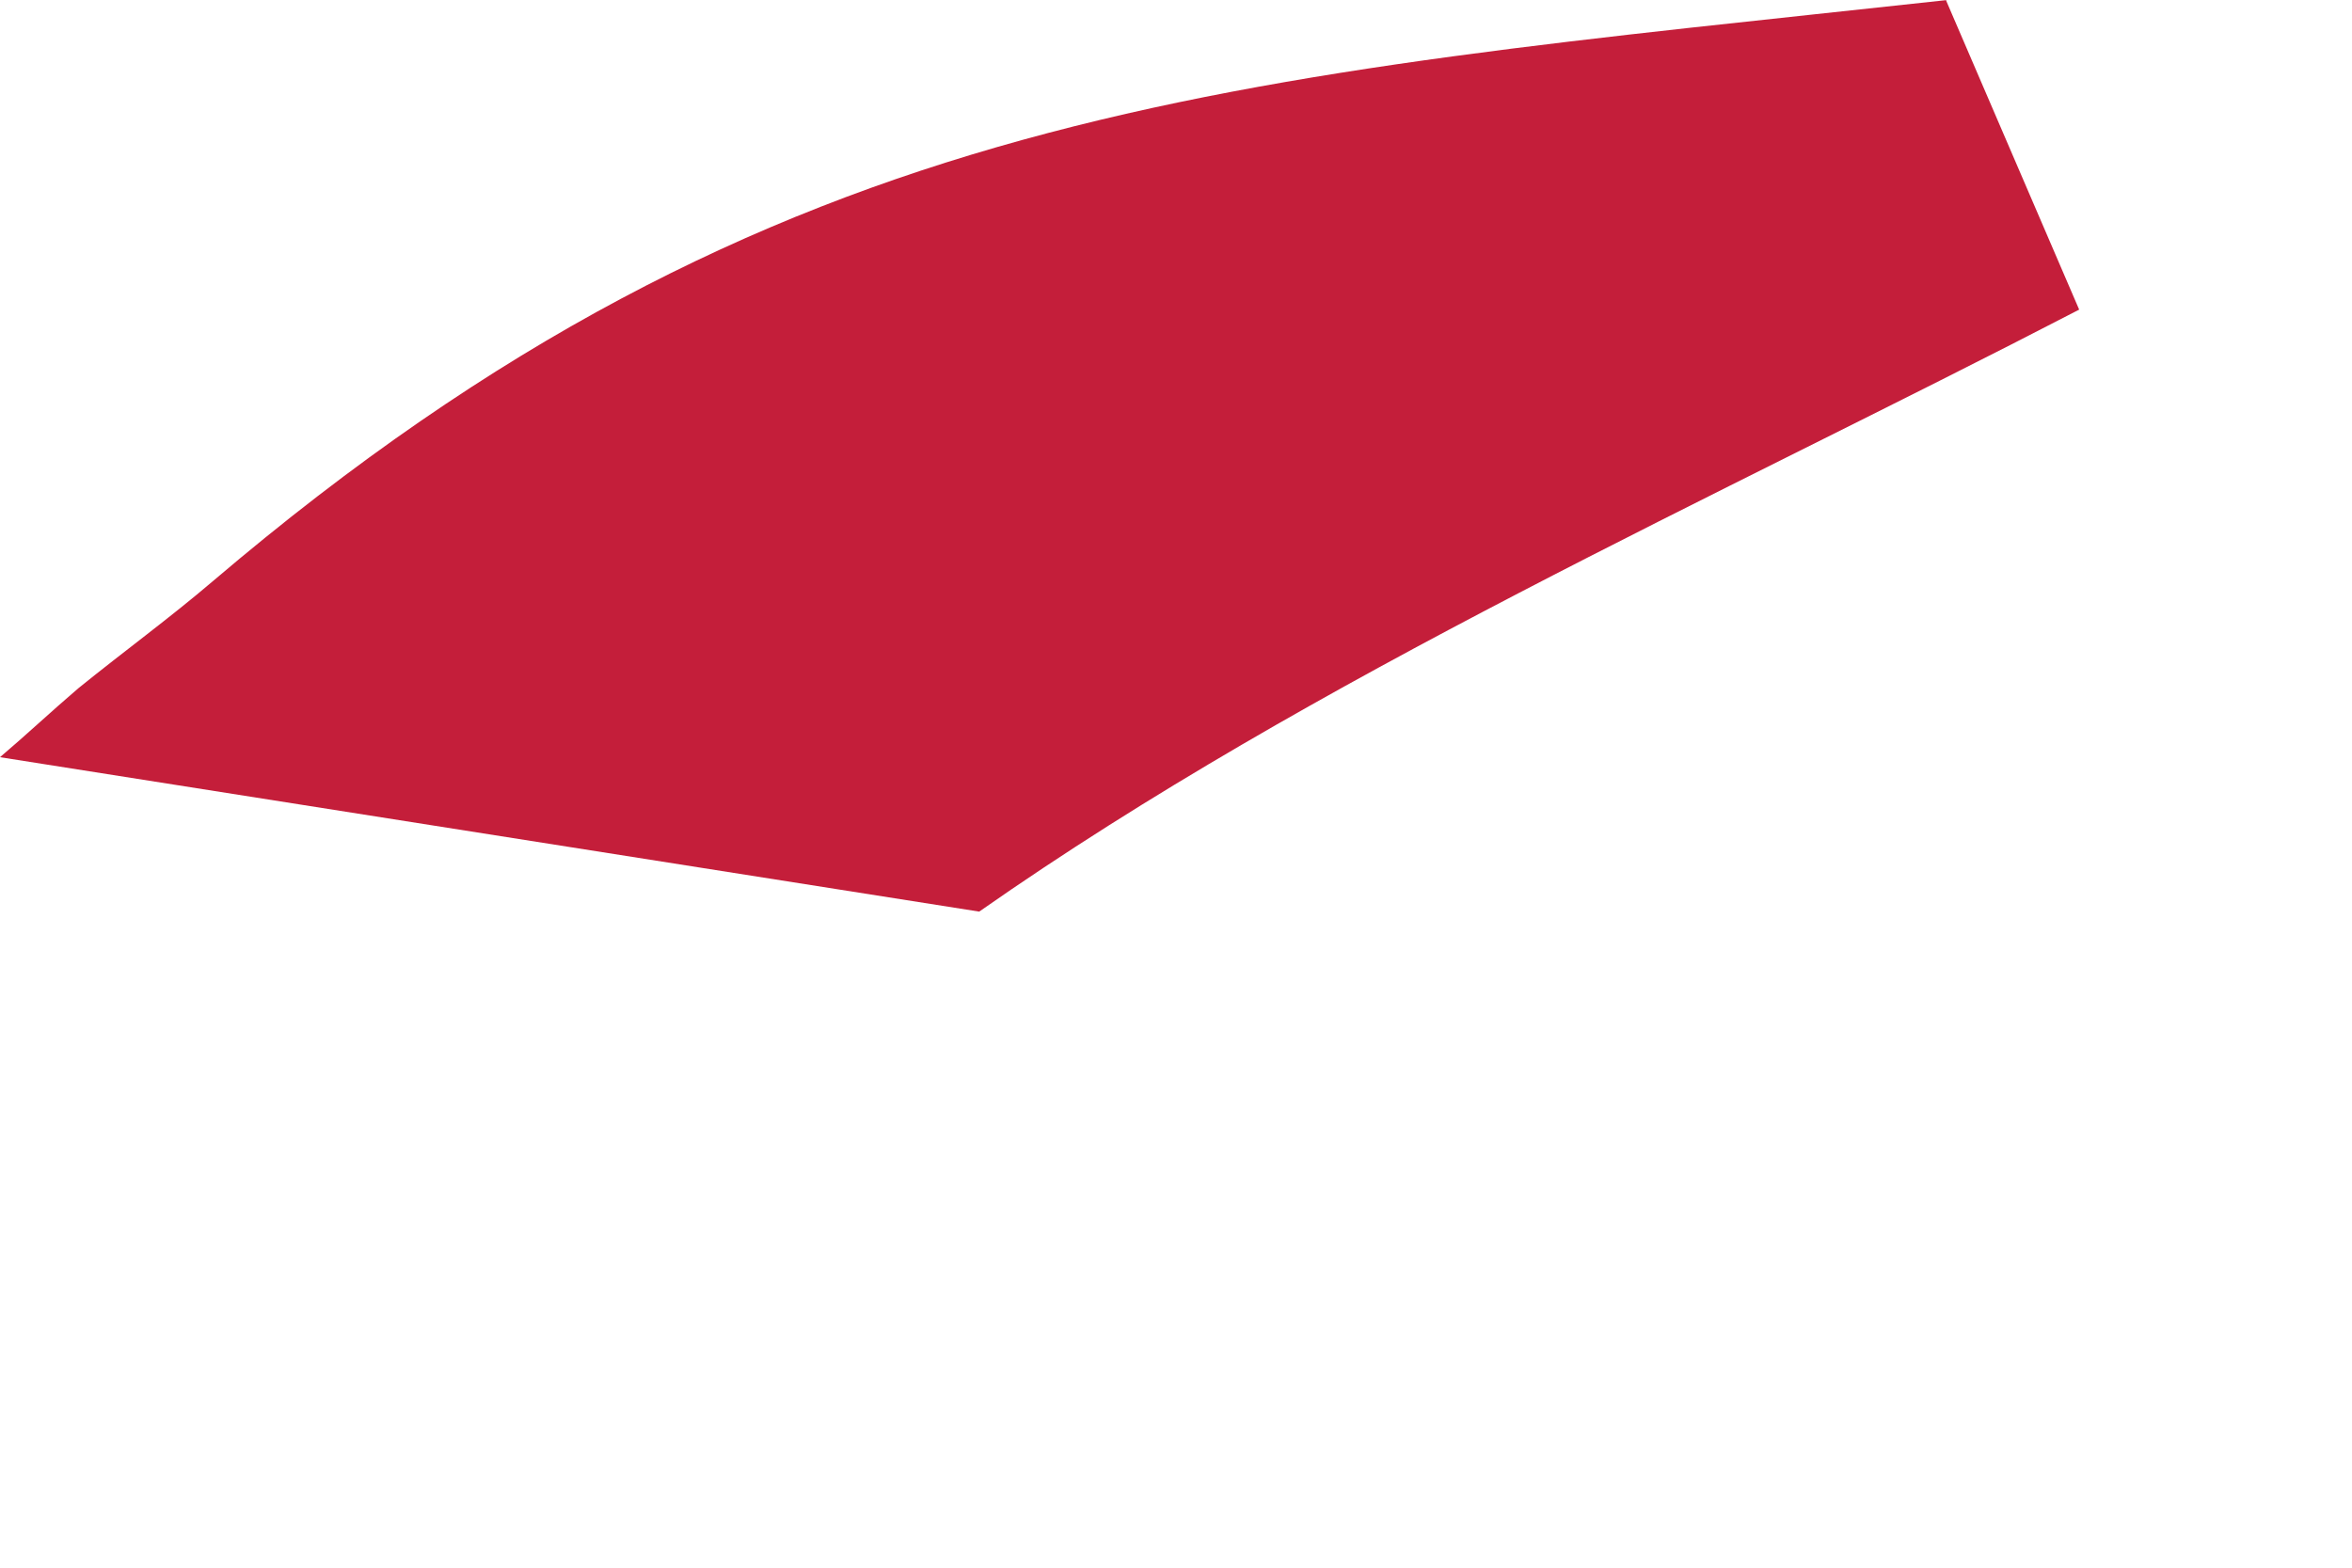 <?xml version="1.0" encoding="utf-8"?>
<svg xmlns="http://www.w3.org/2000/svg" fill="none" height="100%" overflow="visible" preserveAspectRatio="none" style="display: block;" viewBox="0 0 3 2" width="100%">
<path d="M2.482 0L2.652 0.395C2.185 0.637 1.679 0.862 1.249 1.163L0 0.966C0.033 0.938 0.066 0.907 0.1 0.878C0.158 0.831 0.217 0.788 0.272 0.741C0.991 0.129 1.568 0.1 2.484 0H2.482Z" fill="#C41E3A" id="Vector"/>
</svg>